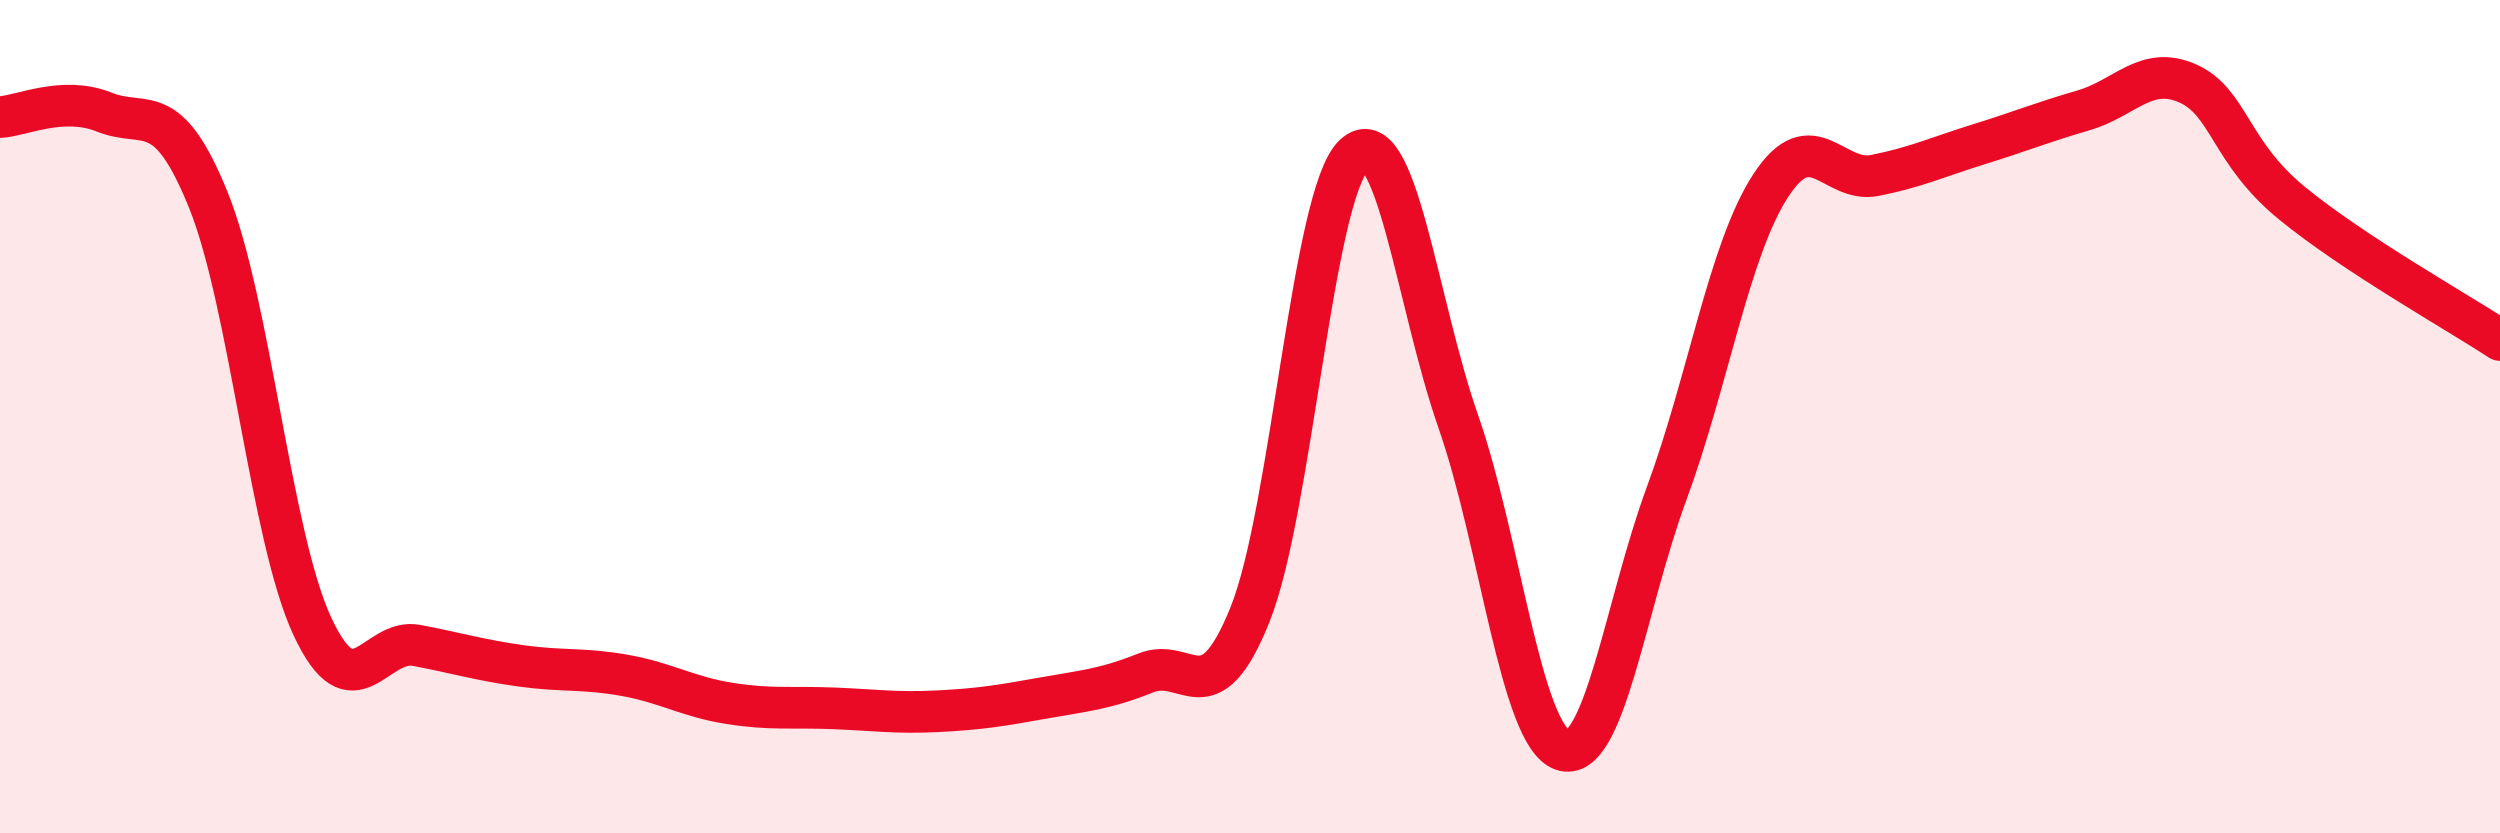 
    <svg width="60" height="20" viewBox="0 0 60 20" xmlns="http://www.w3.org/2000/svg">
      <path
        d="M 0,2.81 C 0.5,2.79 1.5,2.29 2.5,2.69 C 3.5,3.09 4,2.33 5,4.8 C 6,7.27 6.5,12.9 7.5,15.04 C 8.5,17.18 9,15.3 10,15.49 C 11,15.68 11.5,15.84 12.5,15.98 C 13.5,16.12 14,16.03 15,16.21 C 16,16.39 16.5,16.72 17.5,16.88 C 18.5,17.04 19,16.96 20,17 C 21,17.04 21.5,17.12 22.5,17.07 C 23.5,17.02 24,16.94 25,16.76 C 26,16.58 26.5,16.55 27.5,16.15 C 28.5,15.75 29,17.24 30,14.75 C 31,12.26 31.5,4.65 32.5,3.72 C 33.5,2.79 34,7.26 35,10.12 C 36,12.98 36.5,17.66 37.5,18 C 38.5,18.34 39,14.55 40,11.84 C 41,9.13 41.5,5.98 42.5,4.45 C 43.5,2.92 44,4.41 45,4.21 C 46,4.01 46.5,3.77 47.5,3.46 C 48.5,3.15 49,2.94 50,2.65 C 51,2.36 51.5,1.56 52.5,2 C 53.5,2.44 53.5,3.64 55,4.87 C 56.5,6.1 59,7.5 60,8.16L60 20L0 20Z"
        fill="#EB0A25"
        opacity="0.1"
        stroke-linecap="round"
        stroke-linejoin="round"
      />
      <path
        d="M 0,2.81 C 0.5,2.79 1.5,2.29 2.5,2.69 C 3.5,3.09 4,2.33 5,4.8 C 6,7.27 6.5,12.9 7.5,15.04 C 8.5,17.18 9,15.3 10,15.49 C 11,15.68 11.5,15.84 12.5,15.98 C 13.5,16.12 14,16.03 15,16.21 C 16,16.39 16.5,16.72 17.5,16.88 C 18.5,17.04 19,16.96 20,17 C 21,17.04 21.5,17.12 22.5,17.07 C 23.5,17.02 24,16.94 25,16.76 C 26,16.58 26.5,16.55 27.5,16.15 C 28.5,15.75 29,17.24 30,14.75 C 31,12.26 31.5,4.65 32.5,3.72 C 33.5,2.79 34,7.26 35,10.12 C 36,12.98 36.5,17.66 37.5,18 C 38.5,18.34 39,14.55 40,11.84 C 41,9.13 41.5,5.98 42.5,4.45 C 43.5,2.92 44,4.41 45,4.21 C 46,4.01 46.5,3.77 47.5,3.46 C 48.5,3.15 49,2.94 50,2.65 C 51,2.36 51.5,1.56 52.5,2 C 53.5,2.44 53.5,3.64 55,4.87 C 56.5,6.1 59,7.5 60,8.16"
        stroke="#EB0A25"
        stroke-width="1"
        fill="none"
        stroke-linecap="round"
        stroke-linejoin="round"
      />
    </svg>
  